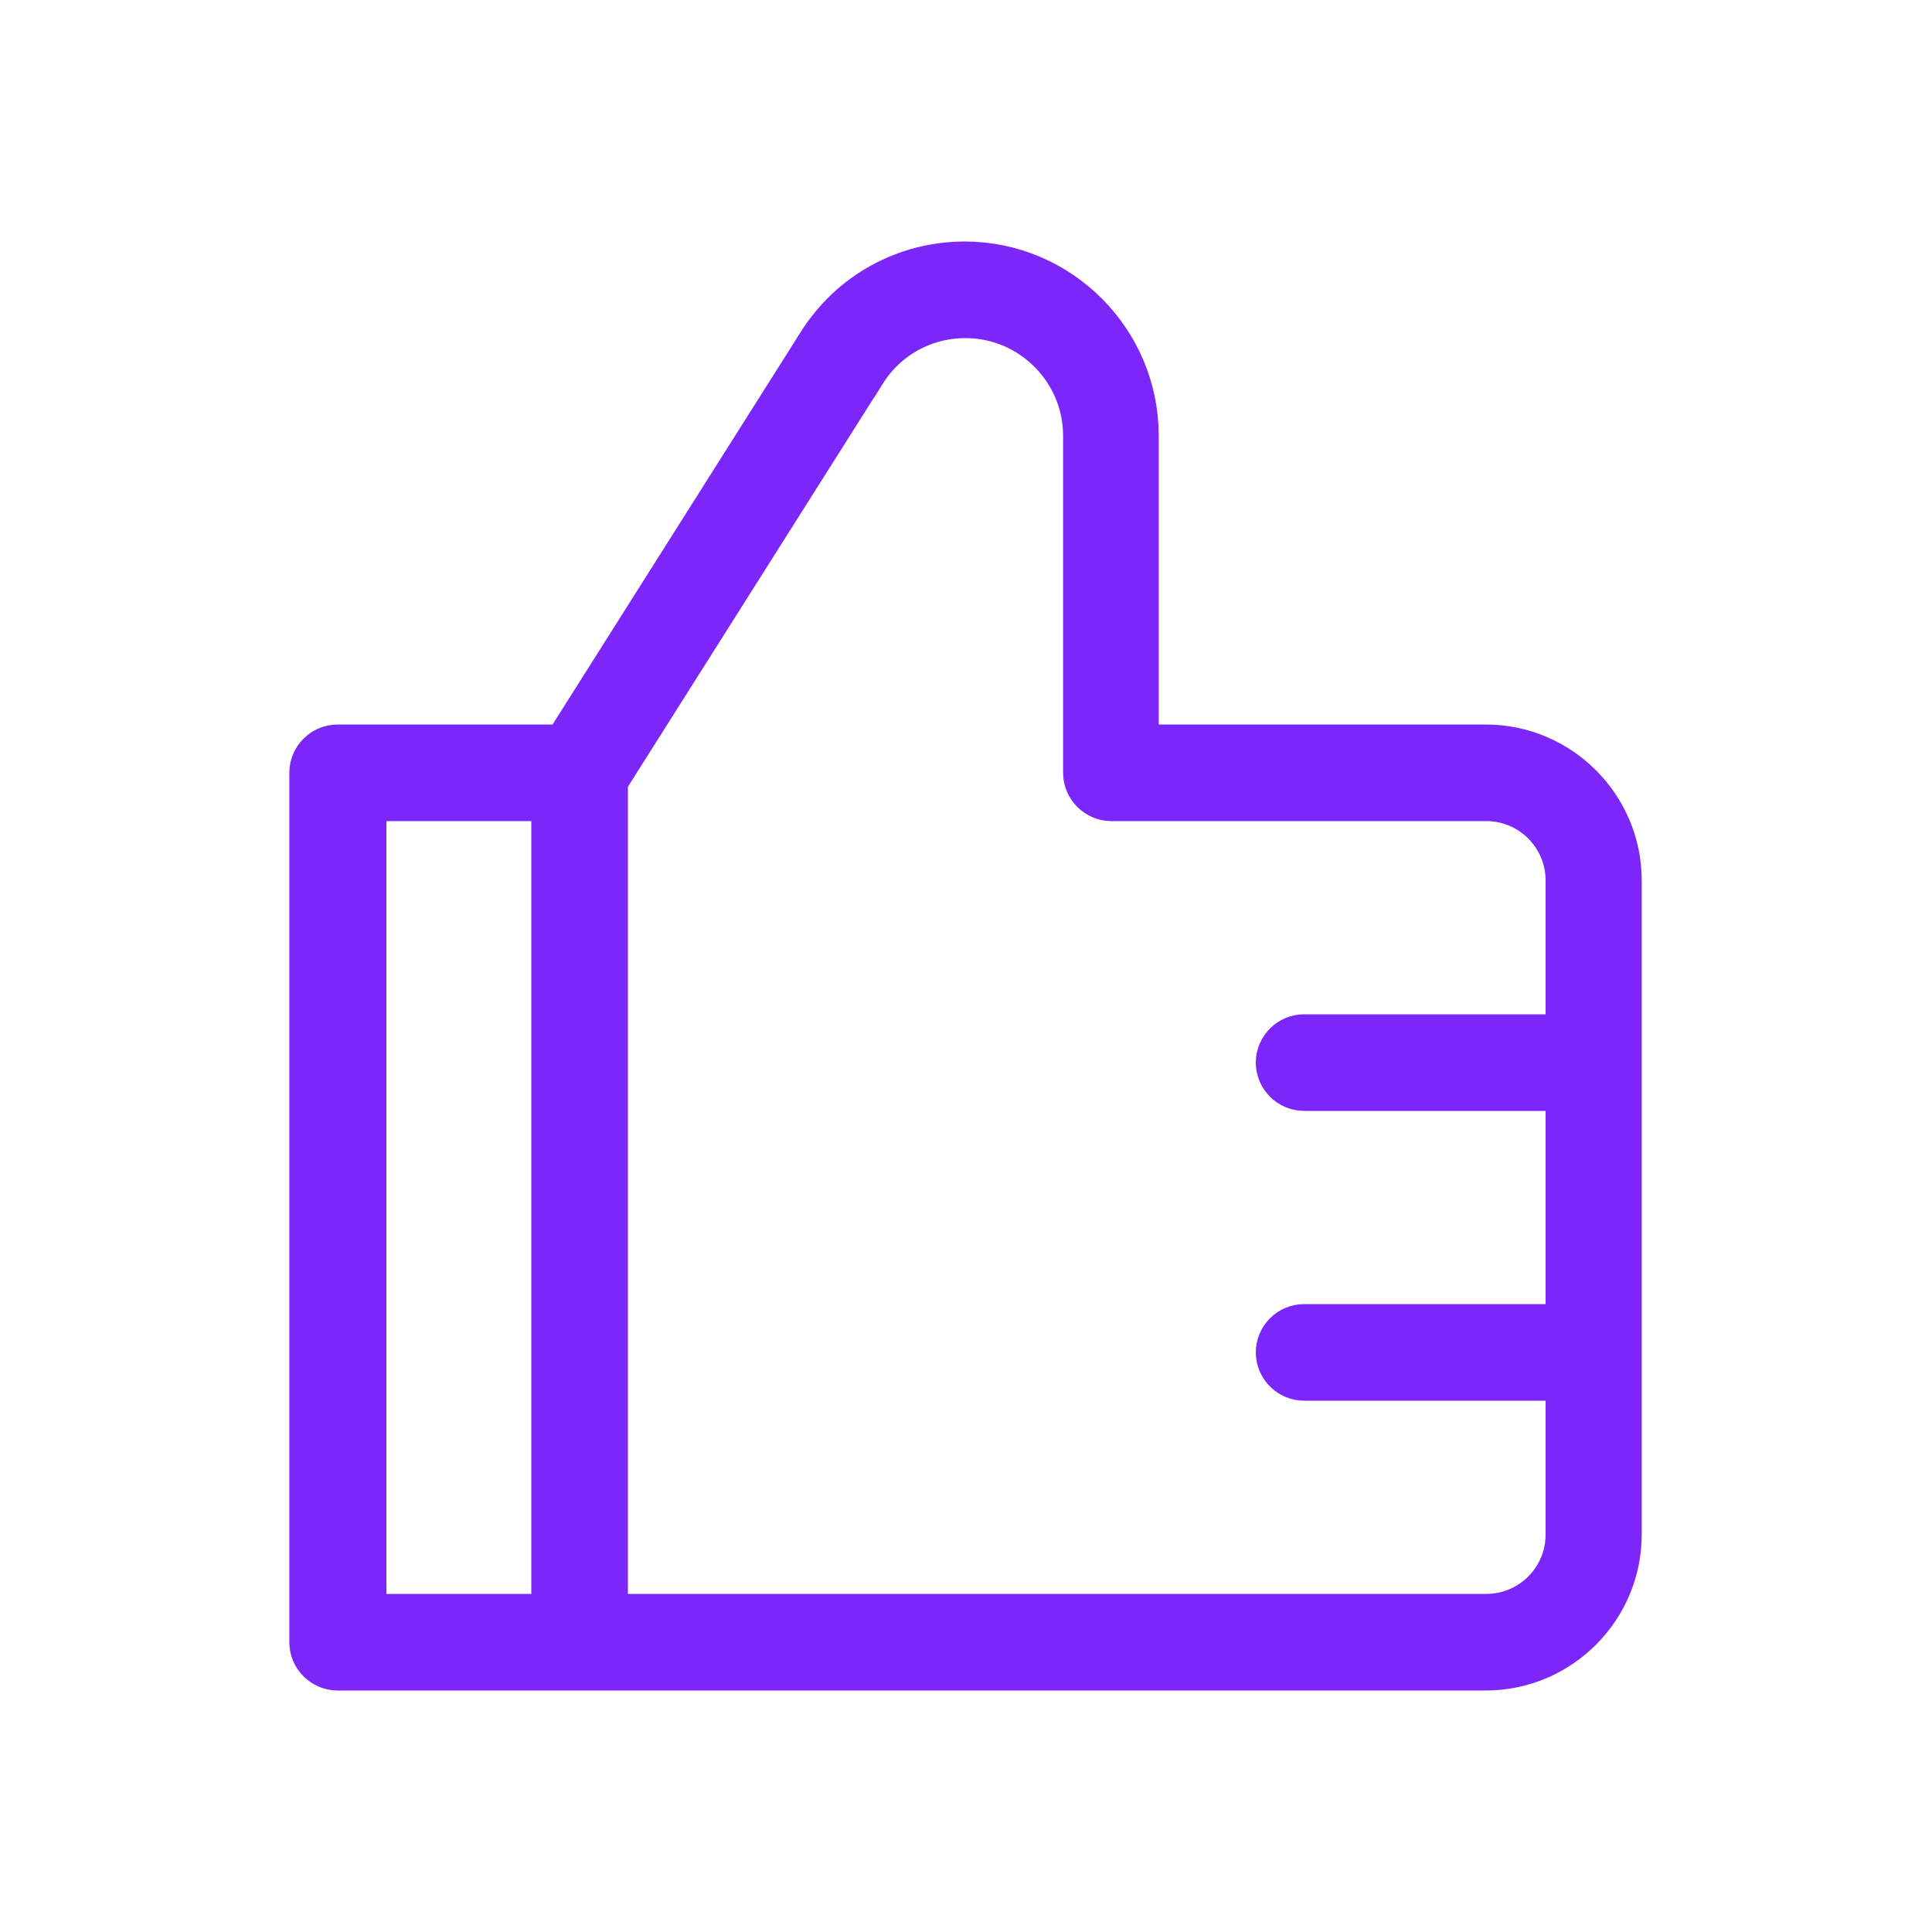 <?xml version="1.0" encoding="UTF-8"?>
<svg xmlns="http://www.w3.org/2000/svg" width="32" height="32" viewBox="0 0 32 32" fill="none">
  <g id="easy">
    <path id="Vector" d="M15.98 4.5C17.477 4.502 18.692 5.725 18.692 7.216V12V12.5H19.192H24.608C25.756 12.5 26.692 13.436 26.692 14.584V25.416C26.692 26.564 25.756 27.5 24.608 27.5H5.592C5.428 27.5 5.292 27.364 5.292 27.2V12.8C5.292 12.636 5.428 12.5 5.592 12.5H9.152H9.427L9.575 12.267L13.687 5.763C14.186 4.973 15.041 4.501 15.98 4.5ZM6.4 13.1H5.9V13.6V26.4V26.9H6.4H8.8H9.3V26.4V13.6V13.1H8.8H6.4ZM25.6 17.3H26.1V16.8V14.584C26.1 13.767 25.44 13.104 24.624 13.1V13.1H24.616H18.408C18.244 13.1 18.108 12.964 18.108 12.8V7.216C18.108 6.052 17.156 5.1 15.992 5.1C15.263 5.1 14.59 5.466 14.201 6.086C14.201 6.086 14.201 6.086 14.2 6.086L9.977 12.765L9.9 12.887V13.032V26.4V26.9H10.4H24.616C25.436 26.9 26.1 26.236 26.1 25.416V23.2V22.7H25.6H21.6C21.436 22.7 21.3 22.564 21.3 22.4C21.3 22.236 21.436 22.1 21.6 22.1H25.6H26.1V21.6V18.4V17.9H25.6H21.6C21.436 17.9 21.3 17.764 21.3 17.6C21.3 17.436 21.436 17.3 21.6 17.3H25.6Z" fill="#7C26FA" stroke="#7C26FA"></path>
  </g>
</svg>
